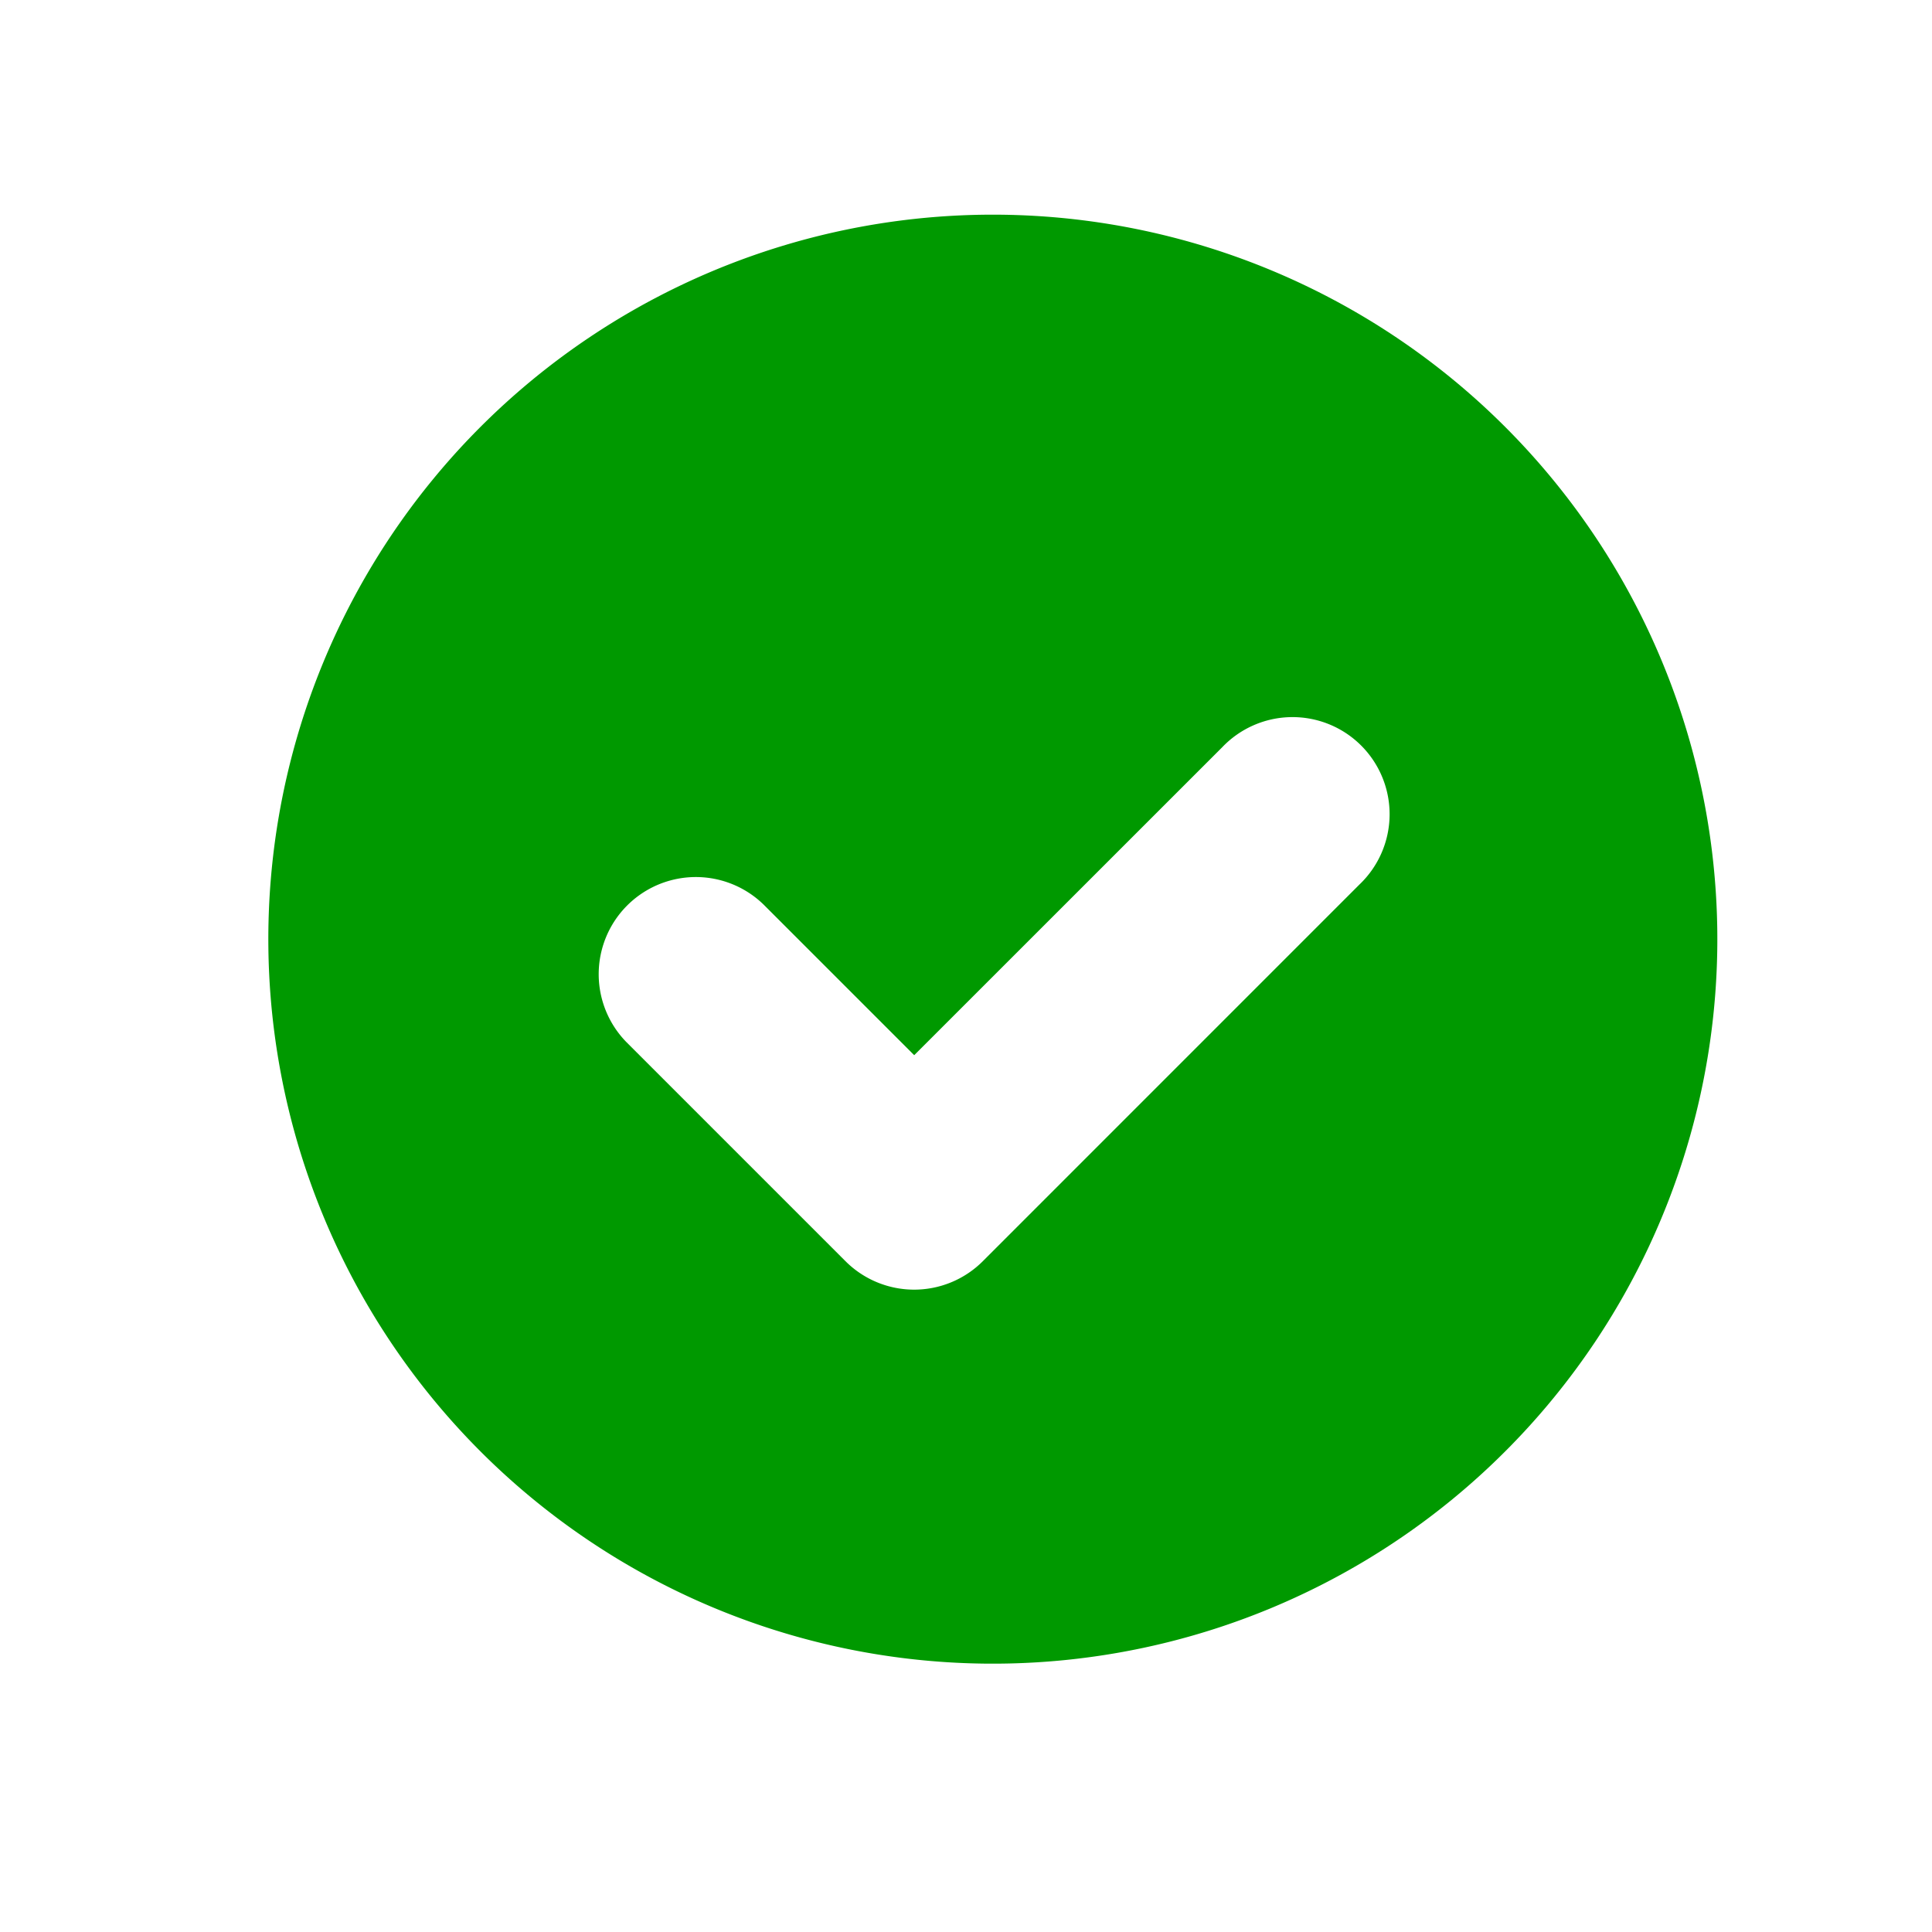 <svg xmlns="http://www.w3.org/2000/svg" viewBox="0 0 36 36"><defs><style>.cls-1{opacity:.2}.cls-2{fill:#090}</style></defs><path id="icon-colour-green" class="cls-2" d="M18.5 4A13.5 13.5 0 1 0 32 17.5 13.5 13.5 0 0 0 18.5 4zm6.83 12.483L18.314 23.5a1.809 1.809 0 0 1-2.56 0l-4.085-4.085a1.81 1.81 0 0 1 2.56-2.559l2.806 2.806 5.739-5.738a1.809 1.809 0 1 1 2.556 2.559z"/></svg>